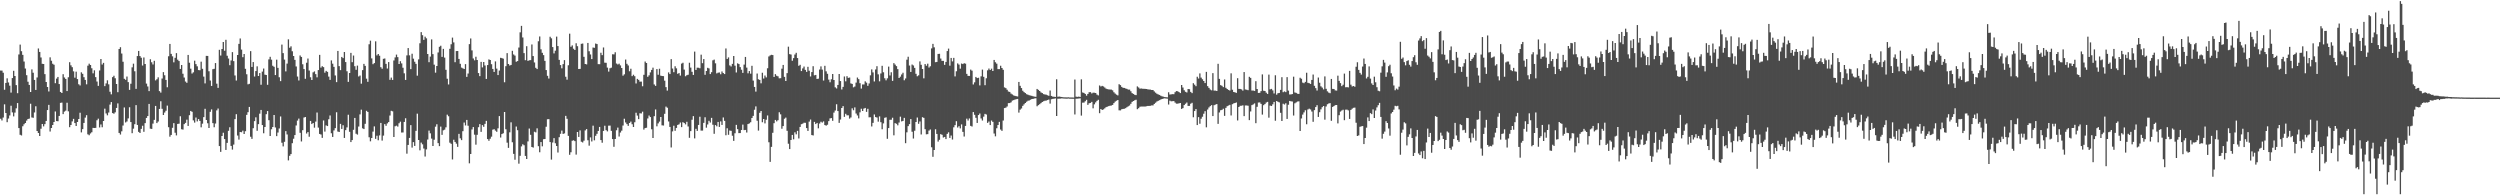 <svg xmlns="http://www.w3.org/2000/svg" width="1920" height="150"><path d="M0 54.144h1v37.053H0zM1 54.243h1v38.298H1zM2 55.860h1v34.416H2zM3 68.923h1v11.191H3zM4 63.668h1v23.129H4zM5 60.140h1v33.710H5zM6 63.351h1v27.707H6zM7 65.813h1v22.844H7zM8 71.100h1v10.084H8zM9 59.958h1v26.364H9zM10 54.361h1v35.056H10zM11 58.379h1v28.119H11zM12 65.374h1v17.828H12zM13 71.555h1v7.610H13zM14 41.819h1v56.519H14zM15 34.249h1v69.280H15zM16 39.305h1v64.736H16zM17 42.156h1v54.836H17zM18 47.245h1v48.184H18zM19 52.626h1v41.820H19zM20 57.757h1v34.846H20zM21 62.770h1v28.627H21zM22 65.217h1v25.853H22zM23 70.655h1v9.016H23zM24 53.299h1v36.932H24zM25 55.841h1v34.643H25zM26 61.393h1v24.990H26zM27 69.063h1v12.542H27zM28 59.482h1v41.132H28zM29 37.201h1v64.932H29zM30 39.893h1v64.559H30zM31 44.109h1v54.767H31zM32 48.976h1v46.249H32zM33 49.161h1v47.921H33zM34 56.924h1v38.390H34zM35 62.953h1v29.941H35zM36 66.825h1v17.700H36zM37 70.265h1v10.274H37zM38 44.049h1v56.975H38zM39 46.653h1v51.651H39zM40 48.936h1v47.044H40zM41 49.711h1v43.983H41zM42 63.896h1v21.729H42zM43 60.346h1v32.621H43zM44 59.099h1v34.056H44zM45 64.559h1v24.473H45zM46 70.598h1v8.428H46zM47 71.444h1v7.352H47zM48 56.965h1v30.699H48zM49 59.499h1v26.194H49zM50 60.634h1v24.334H50zM51 69.923h1v8.975H51zM52 59.358h1v26.168H52zM53 47.747h1v49.947H53zM54 50.180h1v45.829H54zM55 51.591h1v41.650H55zM56 54.776h1v36.527H56zM57 59.668h1v34.869H57zM58 55.037h1v41.728H58zM59 60.736h1v32.984H59zM60 64.702h1v26.675H60zM61 65.655h1v20.942H61zM62 55.526h1v46.136H62zM63 56.656h1v42.532H63zM64 59.276h1v35.117H64zM65 61.379h1v28.963H65zM66 64.759h1v23.707H66zM67 50.446h1v52.747H67zM68 48.922h1v54.963H68zM69 49.938h1v52.588H69zM70 52.442h1v49.128H70zM71 56.342h1v41.842H71zM72 54.035h1v44.271H72zM73 59.249h1v38.950H73zM74 62.629h1v29.757H74zM75 65.959h1v25.166H75zM76 54.120h1v43.782H76zM77 45.319h1v50.282H77zM78 49.537h1v48.211H78zM79 48.285h1v44.667H79zM80 66.162h1v17.270H80zM81 64.029h1v23.136H81zM82 61.689h1v26.863H82zM83 64.773h1v21.635H83zM84 70.460h1v9.849H84zM85 72.435h1v5.954H85zM86 59.246h1v27.582H86zM87 58.145h1v29.215H87zM88 60.119h1v26.139H88zM89 64.524h1v18.380H89zM90 70.823h1v8.563H90zM91 37.633h1v64.458H91zM92 36.268h1v67.041H92zM93 41.095h1v59.755H93zM94 47.395h1v49.022H94zM95 60.517h1v22.038H95zM96 61.288h1v32.749H96zM97 58.754h1v34.533H97zM98 63.083h1v27.862H98zM99 69.000h1v13.356H99zM100 64.312h1v29.419H100zM101 51.730h1v50.546H101zM102 48.916h1v49.890H102zM103 54.719h1v40.677H103zM104 68.271h1v12.488H104zM105 43.077h1v52.885H105zM106 39.092h1v62.186H106zM107 43.075h1v59.074H107zM108 44.364h1v54.591H108zM109 50.317h1v46.246H109zM110 44.127h1v57.114H110zM111 49.168h1v45.376H111zM112 64.181h1v26.369H112zM113 66.402h1v22.741H113zM114 70.013h1v9.795H114zM115 45.512h1v53.298H115zM116 47.803h1v51.241H116zM117 49.530h1v45.395H117zM118 46.719h1v45.329H118zM119 61.768h1v19.567H119zM120 60.884h1v33.656H120zM121 59.380h1v33.964H121zM122 69.995h1v13.660H122zM123 71.095h1v6.662H123zM124 60.329h1v23.246H124zM125 55.413h1v32.932H125zM126 57.794h1v28.612H126zM127 61.409h1v23.613H127zM128 67.030h1v14.053H128zM129 43.220h1v54.453H129zM130 33.727h1v71.241H130zM131 41.360h1v62.260H131zM132 43.253h1v54.903H132zM133 47.881h1v46.668H133zM134 44.410h1v57.546H134zM135 40.826h1v63.166H135zM136 45.831h1v49.365H136zM137 46.875h1v48.099H137zM138 52.964h1v36.346H138zM139 49.897h1v49.373H139zM140 56.649h1v42.896H140zM141 59.548h1v35.799H141zM142 62.637h1v31.735H142zM143 63.601h1v28.286H143zM144 42.205h1v54.532H144zM145 48.191h1v40.279H145zM146 52.731h1v32.462H146zM147 56.498h1v29.369H147zM148 55.526h1v36.919H148zM149 46.609h1v47.542H149zM150 49.246h1v41.026H150zM151 50.965h1v42.290H151zM152 53.796h1v37.623H152zM153 53.964h1v38.913H153zM154 47.367h1v50.416H154zM155 52.838h1v42.157H155zM156 58.812h1v31.138H156zM157 64.072h1v19.481H157zM158 42.894h1v49.285H158zM159 42.957h1v51.713H159zM160 54.722h1v43.561H160zM161 61.853h1v24.028H161zM162 65.978h1v18.055H162zM163 53.163h1v41.380H163zM164 52.821h1v44.914H164zM165 48.447h1v46.414H165zM166 64.265h1v20.523H166zM167 67.503h1v15.829H167zM168 38.229h1v73.966H168zM169 42.659h1v73.952H169zM170 37.641h1v66.800H170zM171 32.260h1v69.694H171zM172 38.986h1v67.822H172zM173 30.543h1v84.619H173zM174 42.825h1v66.919H174zM175 44.939h1v55.503H175zM176 50.083h1v47.672H176zM177 46.413h1v65.671H177zM178 40.043h1v74.845H178zM179 46.935h1v64.094H179zM180 57.950h1v33.555H180zM181 61.846h1v25.873H181zM182 42.238h1v61.844H182zM183 33.700h1v73.507H183zM184 29.528h1v71.830H184zM185 38.095h1v63.506H185zM186 43.947h1v56.404H186zM187 41.480h1v61.432H187zM188 52.829h1v47.948H188zM189 57.018h1v31.188H189zM190 64.765h1v21.393H190zM191 64.340h1v17.796H191zM192 39.257h1v65.764H192zM193 51.423h1v55.216H193zM194 47.675h1v50.783H194zM195 58.777h1v34.237H195zM196 54.603h1v35.516H196zM197 50.961h1v49.499H197zM198 58.355h1v36.962H198zM199 56.114h1v31.206H199zM200 65.077h1v19.356H200zM201 55.015h1v41.035H201zM202 52.650h1v49.714H202zM203 57.333h1v40.200H203zM204 57.618h1v30.104H204zM205 65.123h1v20.164H205zM206 45.639h1v46.665H206zM207 43.639h1v60.810H207zM208 45.824h1v53.430H208zM209 50.472h1v47.073H209zM210 51.281h1v37.042H210zM211 57.660h1v40.258H211zM212 45.843h1v58.721H212zM213 52.110h1v49.698H213zM214 59.362h1v39.325H214zM215 62.287h1v27.160H215zM216 34.241h1v75.393H216zM217 40.800h1v71.628H217zM218 45.791h1v63.129H218zM219 54.846h1v45.843H219zM220 48.870h1v54.406H220zM221 30.202h1v92.985H221zM222 36.660h1v82.992H222zM223 35.599h1v82.722H223zM224 39.364h1v70.626H224zM225 43.015h1v63.529H225zM226 45.956h1v57.784H226zM227 51.065h1v45.297H227zM228 58.779h1v33.827H228zM229 61.774h1v29.329H229zM230 42.589h1v59.411H230zM231 43.724h1v64.941H231zM232 49.370h1v50.605H232zM233 53.067h1v37.208H233zM234 60.534h1v29.310H234zM235 48.182h1v54.358H235zM236 44.942h1v56.466H236zM237 54.188h1v50.806H237zM238 59.359h1v33.520H238zM239 61.448h1v33.842H239zM240 55.531h1v38.925H240zM241 54.849h1v43.180H241zM242 56.950h1v36.416H242zM243 59.396h1v27.022H243zM244 53.831h1v44.180H244zM245 42.157h1v60.702H245zM246 51.899h1v51.426H246zM247 50.849h1v55.038H247zM248 51.533h1v40.972H248zM249 55.830h1v45.229H249zM250 54.414h1v41.907H250zM251 55.202h1v41.612H251zM252 58.855h1v32.765H252zM253 61.339h1v27.334H253zM254 46.373h1v55.998H254zM255 48.922h1v56.240H255zM256 51.353h1v48.856H256zM257 57.934h1v40.480H257zM258 63.103h1v23.126H258zM259 39.096h1v61.930H259zM260 50.810h1v50.561H260zM261 53.870h1v41.261H261zM262 43.734h1v55.275H262zM263 44.654h1v51.543H263zM264 39.940h1v66.012H264zM265 47.664h1v52.253H265zM266 54.734h1v43.131H266zM267 62.867h1v25.264H267zM268 56.073h1v45.168H268zM269 40.583h1v68.505H269zM270 47.790h1v59.781H270zM271 42.645h1v57.018H271zM272 50.835h1v39.732H272zM273 53.584h1v49.142H273zM274 50.378h1v52.987H274zM275 58.742h1v38.427H275zM276 58.019h1v29.820H276zM277 64.282h1v19.929H277zM278 53.848h1v44.731H278zM279 49.070h1v50.067H279zM280 50.570h1v44.491H280zM281 60.427h1v24.679H281zM282 62.830h1v23.120H282zM283 33.984h1v71.441H283zM284 31.229h1v77.334H284zM285 44.844h1v61.142H285zM286 49.280h1v51.766H286zM287 48.457h1v48.638H287zM288 31.719h1v74.919H288zM289 42.540h1v61.716H289zM290 41.471h1v66.252H290zM291 42.800h1v61.195H291zM292 51.609h1v42.826H292zM293 52.770h1v55.202H293zM294 45.150h1v58.992H294zM295 44.919h1v50.434H295zM296 49.029h1v47.577H296zM297 52.638h1v42.136H297zM298 47.674h1v46.077H298zM299 61.302h1v27.412H299zM300 59.583h1v25.499H300zM301 61.382h1v24.138H301zM302 46.441h1v58.781H302zM303 44.060h1v52.930H303zM304 41.917h1v54.582H304zM305 43.875h1v53.361H305zM306 49.145h1v45.520H306zM307 47.006h1v46.456H307zM308 48.703h1v53.077H308zM309 52.022h1v49.707H309zM310 56.295h1v37.344H310zM311 61.402h1v29.420H311zM312 42.565h1v75.470H312zM313 36.934h1v74.395H313zM314 42.496h1v63.412H314zM315 53.081h1v43.015H315zM316 41.278h1v72.073H316zM317 45.057h1v64.119H317zM318 47.418h1v64.650H318zM319 49.055h1v51.429H319zM320 58.123h1v29.194H320zM321 45.639h1v61.864H321zM322 33.221h1v82.223H322zM323 24.662h1v84.860H323zM324 27.034h1v83.810H324zM325 30.610h1v83.476H325zM326 28.136h1v92.057H326zM327 29.427h1v85.314H327zM328 41.472h1v65.694H328zM329 47.779h1v52.546H329zM330 43.488h1v58.907H330zM331 30.281h1v76.175H331zM332 41.549h1v70.567H332zM333 49.676h1v57.648H333zM334 55.815h1v41.457H334zM335 50.680h1v44.772H335zM336 40.275h1v69.661H336zM337 35.939h1v76.277H337zM338 35.127h1v62.098H338zM339 43.690h1v59.897H339zM340 37.507h1v62.578H340zM341 44.235h1v55.330H341zM342 53.601h1v44.215H342zM343 60.466h1v27.613H343zM344 64.873h1v24.398H344zM345 37.489h1v72.088H345zM346 33.989h1v76.438H346zM347 28.898h1v93.546H347zM348 32.542h1v74.776H348zM349 47.759h1v61.251H349zM350 39.214h1v71.124H350zM351 39.166h1v73.626H351zM352 45.237h1v57.558H352zM353 48.983h1v57.233H353zM354 51.924h1v55.675H354zM355 52.454h1v48.301H355zM356 52.993h1v41.115H356zM357 49.236h1v47.136H357zM358 59.022h1v33.096H358zM359 56.451h1v40.136H359zM360 33.893h1v91.545H360zM361 29.540h1v88.724H361zM362 38.683h1v60.734H362zM363 44.884h1v52.698H363zM364 46.316h1v57.099H364zM365 43.571h1v67.528H365zM366 46.059h1v57.477H366zM367 56.131h1v41.556H367zM368 58.491h1v36.827H368zM369 47.505h1v53.788H369zM370 51.786h1v44.337H370zM371 47.604h1v49.763H371zM372 50.252h1v44.857H372zM373 60.627h1v32.198H373zM374 49.982h1v56.820H374zM375 45.608h1v62.520H375zM376 46.068h1v60.500H376zM377 49.308h1v55.667H377zM378 52.937h1v46.671H378zM379 55.227h1v44.008H379zM380 47.133h1v53.167H380zM381 52.680h1v48.524H381zM382 57.640h1v40.941H382zM383 54.187h1v34.978H383zM384 44.401h1v61.240H384zM385 44.655h1v58.326H385zM386 45.064h1v57.269H386zM387 63.170h1v22.831H387zM388 50.855h1v48.438H388zM389 40.822h1v68.739H389zM390 49.132h1v64.412H390zM391 50.328h1v51.300H391zM392 49.845h1v44.121H392zM393 38.998h1v70.238H393zM394 41.833h1v76.334H394zM395 42.693h1v79.974H395zM396 47.424h1v49.738H396zM397 46.902h1v53.093H397zM398 36.479h1v89.203H398zM399 24.818h1v94.812H399zM400 19.848h1v92.610H400zM401 28.777h1v82.007H401zM402 40.825h1v70.725H402zM403 46.237h1v73.514H403zM404 35.488h1v86.641H404zM405 46.737h1v61.841H405zM406 46.275h1v52.451H406zM407 46.202h1v57.342H407zM408 34.156h1v78.730H408zM409 43.081h1v70.285H409zM410 47.979h1v53.214H410zM411 52.046h1v49.633H411zM412 53.030h1v45.515H412zM413 31.667h1v80.595H413zM414 27.987h1v88.966H414zM415 37.907h1v71.221H415zM416 40.573h1v71.823H416zM417 42.365h1v64.538H417zM418 46.730h1v60.011H418zM419 53.817h1v43.522H419zM420 58.231h1v33.343H420zM421 60.293h1v31.225H421zM422 28.190h1v80.912H422zM423 29.456h1v93.107H423zM424 36.133h1v73.346H424zM425 41.010h1v65.096H425zM426 38.896h1v71.149H426zM427 28.110h1v84.017H427zM428 35.361h1v81.777H428zM429 46.002h1v59.390H429zM430 49.986h1v52.764H430zM431 52.498h1v47.829H431zM432 49.235h1v53.637H432zM433 46.167h1v56.307H433zM434 58.924h1v30.056H434zM435 61.176h1v30.056H435zM436 50.103h1v54.219H436zM437 25.872h1v93.031H437zM438 35.909h1v81.016H438zM439 34.851h1v73.218H439zM440 37.403h1v70.329H440zM441 38.383h1v70.012H441zM442 33.251h1v85.465H442zM443 35.462h1v65.938H443zM444 53.001h1v52.169H444zM445 52.883h1v47.249H445zM446 33.632h1v75.212H446zM447 33.416h1v75.985H447zM448 43.630h1v64.427H448zM449 49.176h1v50.973H449zM450 49.468h1v49.663H450zM451 32.981h1v74.750H451zM452 39.389h1v72.461H452zM453 41.840h1v63.661H453zM454 45.343h1v63.280H454zM455 36.494h1v60.032H455zM456 36.698h1v71.102H456zM457 33.421h1v70.898H457zM458 33.841h1v68.936H458zM459 49.247h1v51.314H459zM460 49.314h1v48.193H460zM461 40.514h1v67.067H461zM462 42.356h1v67.260H462zM463 36.429h1v64.120H463zM464 48.123h1v48.449H464zM465 48.254h1v51.743H465zM466 51.918h1v48.981H466zM467 55.012h1v41.523H467zM468 52.436h1v44.017H468zM469 51.952h1v48.538H469zM470 41.683h1v65.129H470zM471 41.800h1v70.943H471zM472 40.147h1v66.617H472zM473 48.802h1v51.225H473zM474 49.527h1v48.459H474zM475 48.873h1v55.992H475zM476 50.211h1v51.573H476zM477 52.248h1v48.109H477zM478 58.106h1v38.311H478zM479 57.065h1v34.146H479zM480 45.709h1v48.323H480zM481 48.980h1v46.368H481zM482 50.287h1v46.371H482zM483 54.720h1v39.754H483zM484 52.767h1v40.634H484zM485 58.478h1v36.944H485zM486 57.393h1v40.121H486zM487 58.539h1v35.362H487zM488 64.080h1v22.494H488zM489 60.559h1v28.244H489zM490 61.325h1v30.191H490zM491 62.705h1v24.278H491zM492 62.663h1v24.488H492zM493 66.265h1v19.506H493zM494 57.468h1v42.089H494zM495 47.246h1v51.123H495zM496 48.403h1v49.676H496zM497 58.986h1v31.971H497zM498 57.842h1v30.880H498zM499 55.613h1v34.285H499zM500 53.699h1v45.584H500zM501 51.978h1v53.997H501zM502 64.883h1v24.382H502zM503 65.955h1v18.098H503zM504 53.064h1v43.966H504zM505 57.416h1v37.355H505zM506 52.810h1v40.566H506zM507 58.134h1v31.727H507zM508 58.383h1v37.849H508zM509 58.449h1v37.936H509zM510 61.945h1v25.464H510zM511 66.910h1v14.937H511zM512 69.561h1v13.173H512zM513 55.587h1v37.720H513zM514 56.900h1v40.575H514zM515 45.419h1v67.813H515zM516 52.657h1v48.251H516zM517 55.436h1v41.103H517zM518 50.872h1v49.605H518zM519 52.455h1v45.823H519zM520 56.694h1v39.271H520zM521 56.126h1v39.359H521zM522 58.045h1v36.035H522zM523 48.830h1v48.820H523zM524 48.193h1v45.663H524zM525 53.437h1v41.092H525zM526 58.571h1v36.984H526zM527 57.771h1v35.778H527zM528 57.391h1v39.711H528zM529 48.203h1v57.644H529zM530 51.903h1v48.802H530zM531 55.143h1v36.793H531zM532 57.558h1v31.647H532zM533 39.626h1v66.670H533zM534 53.726h1v45.216H534zM535 51.946h1v48.586H535zM536 52.036h1v43.923H536zM537 52.429h1v37.225H537zM538 41.995h1v58.289H538zM539 48.558h1v51.747H539zM540 45.372h1v49.013H540zM541 57.441h1v32.641H541zM542 54.516h1v43.512H542zM543 52.059h1v43.540H543zM544 52.507h1v40.264H544zM545 56.877h1v37.202H545zM546 55.462h1v35.052H546zM547 46.313h1v49.501H547zM548 45.790h1v56.951H548zM549 48.642h1v47.427H549zM550 56.378h1v40.656H550zM551 55.785h1v37.855H551zM552 55.644h1v41.832H552zM553 57.042h1v36.177H553zM554 54.893h1v41.070H554zM555 56.100h1v34.101H555zM556 56.869h1v35.949H556zM557 37.206h1v66.654H557zM558 45.238h1v53.293H558zM559 44.068h1v59.466H559zM560 50.234h1v50.005H560zM561 51.070h1v49.411H561zM562 49.054h1v55.184H562zM563 43.019h1v65.145H563zM564 50.445h1v51.922H564zM565 55.655h1v40.218H565zM566 48.632h1v50.561H566zM567 49.204h1v53.042H567zM568 51.549h1v50.660H568zM569 53.549h1v46.265H569zM570 55.948h1v39.730H570zM571 49.615h1v50.343H571zM572 43.719h1v56.056H572zM573 51.900h1v49.866H573zM574 56.323h1v38.952H574zM575 54.579h1v40.170H575zM576 56.575h1v37.318H576zM577 50.543h1v40.097H577zM578 61.884h1v27.110H578zM579 66.756h1v17.529H579zM580 70.365h1v11.337H580zM581 56.469h1v36.276H581zM582 60.880h1v39.442H582zM583 61.383h1v25.253H583zM584 63.992h1v21.243H584zM585 55.858h1v38.027H585zM586 60.327h1v31.040H586zM587 58.012h1v36.743H587zM588 59.439h1v32.498H588zM589 52.406h1v36.263H589zM590 43.362h1v65.887H590zM591 42.533h1v81.763H591zM592 42.093h1v70.676H592zM593 42.284h1v59.718H593zM594 59.099h1v35.514H594zM595 56.956h1v35.133H595zM596 58.172h1v35.042H596zM597 58.642h1v33.654H597zM598 60.160h1v26.072H598zM599 60.037h1v27.754H599zM600 52.735h1v46.137H600zM601 49.846h1v46.964H601zM602 59.017h1v32.181H602zM603 62.189h1v28.138H603zM604 56.160h1v44.311H604zM605 35.860h1v74.538H605zM606 41.573h1v72.925H606zM607 41.878h1v65.662H607zM608 46.665h1v56.945H608zM609 44.633h1v62.364H609zM610 41.883h1v59.728H610zM611 40.559h1v62.624H611zM612 44.610h1v55.880H612zM613 50.533h1v55.785H613zM614 49.781h1v47.687H614zM615 54.596h1v40.795H615zM616 52.535h1v42.458H616zM617 51.119h1v43.121H617zM618 53.679h1v40.640H618zM619 55.179h1v43.159H619zM620 51.278h1v49.270H620zM621 54.320h1v39.069H621zM622 58.717h1v33.108H622zM623 55.345h1v48.385H623zM624 50.853h1v53.176H624zM625 57.834h1v35.766H625zM626 57.531h1v37.775H626zM627 60.630h1v33.763H627zM628 60.440h1v38.097H628zM629 53.392h1v41.457H629zM630 50.995h1v42.493H630zM631 53.459h1v40.711H631zM632 61.854h1v31.360H632zM633 50.529h1v45.516H633zM634 54.792h1v41.719H634zM635 56.681h1v39.090H635zM636 61.114h1v31.913H636zM637 63.205h1v27.740H637zM638 60.900h1v29.797H638zM639 56.851h1v35.913H639zM640 61.442h1v25.029H640zM641 67.052h1v17.862H641zM642 67.925h1v12.161H642zM643 65.231h1v20.058H643zM644 56.807h1v37.570H644zM645 62.264h1v29.513H645zM646 68.729h1v14.200H646zM647 66.711h1v14.795H647zM648 58.731h1v31.034H648zM649 62.465h1v24.935H649zM650 58.539h1v30.045H650zM651 59.777h1v28.807H651zM652 59.553h1v31.517H652zM653 64.056h1v26.172H653zM654 64.463h1v18.725H654zM655 67.088h1v17.620H655zM656 66.459h1v16.008H656zM657 63.456h1v23.716H657zM658 59.568h1v29.115H658zM659 60.767h1v30.166H659zM660 63.916h1v22.378H660zM661 68.071h1v15.413H661zM662 64.892h1v20.371H662zM663 64.879h1v18.542H663zM664 62.442h1v20.450H664zM665 63.507h1v22.423H665zM666 65.914h1v17.658H666zM667 64.097h1v26.027H667zM668 57.830h1v32.216H668zM669 53.310h1v43.828H669zM670 55.610h1v38.735H670zM671 62.588h1v25.346H671zM672 53.373h1v36.513H672zM673 50.849h1v39.397H673zM674 57.083h1v36.332H674zM675 62.466h1v26.917H675zM676 56.431h1v37.407H676zM677 50.521h1v48.735H677zM678 55.513h1v39.275H678zM679 60.120h1v30.333H679zM680 61.700h1v28.387H680zM681 60.152h1v46.450H681zM682 51.146h1v47.228H682zM683 57.967h1v34.027H683zM684 55.507h1v36.432H684zM685 62.081h1v28.314H685zM686 48.509h1v55.447H686zM687 49.634h1v44.917H687zM688 50.796h1v44.265H688zM689 53.080h1v43.159H689zM690 59.890h1v34.200H690zM691 58.903h1v30.693H691zM692 57.195h1v36.057H692zM693 55.843h1v37.054H693zM694 61.663h1v28.844H694zM695 60.265h1v49.706H695zM696 45.846h1v55.788H696zM697 43.587h1v53.306H697zM698 50.352h1v44.985H698zM699 55.259h1v36.188H699zM700 49.586h1v51.591H700zM701 50.279h1v56.128H701zM702 52.097h1v48.320H702zM703 56.658h1v37.019H703zM704 58.580h1v31.674H704zM705 57.854h1v37.235H705zM706 47.171h1v46.090H706zM707 49.765h1v53.483H707zM708 52.980h1v37.036H708zM709 60.145h1v30.371H709zM710 49.187h1v50.037H710zM711 50.506h1v52.684H711zM712 48.899h1v54.093H712zM713 51.887h1v48.395H713zM714 50.907h1v48.527H714zM715 37.151h1v75.974H715zM716 33.692h1v86.736H716zM717 36.332h1v78.870H717zM718 47.788h1v51.482H718zM719 47.571h1v55.282H719zM720 41.422h1v67.320H720zM721 41.298h1v66.075H721zM722 44.959h1v58.048H722zM723 46.726h1v56.823H723zM724 46.723h1v58.902H724zM725 49.827h1v55.320H725zM726 47.542h1v59.263H726zM727 39.212h1v63.581H727zM728 37.305h1v64.326H728zM729 50.412h1v55.517H729zM730 44.479h1v59.601H730zM731 47.148h1v60.031H731zM732 44.418h1v53.376H732zM733 58.696h1v37.426H733zM734 54.755h1v38.324H734zM735 48.692h1v49.275H735zM736 49.621h1v47.306H736zM737 52.721h1v45.890H737zM738 48.792h1v46.756H738zM739 49.223h1v52.075H739zM740 48.535h1v56.339H740zM741 48.895h1v47.822H741zM742 56.738h1v34.385H742zM743 58.266h1v34.283H743zM744 58.298h1v32.668H744zM745 53.456h1v43.207H745zM746 54.298h1v42.889H746zM747 64.857h1v21.225H747zM748 63.218h1v24.959H748zM749 59.102h1v31.348H749zM750 59.969h1v34.419H750zM751 59.678h1v28.688H751zM752 65.584h1v21.620H752zM753 58.639h1v32.321H753zM754 53.477h1v39.115H754zM755 58.975h1v30.636H755zM756 65.444h1v21.983H756zM757 60.129h1v27.807H757zM758 53.995h1v40.358H758zM759 52.655h1v40.699H759zM760 53.777h1v42.272H760zM761 52.746h1v39.842H761zM762 54.524h1v39.070H762zM763 46.013h1v56.534H763zM764 47.806h1v56.911H764zM765 48.888h1v49.614H765zM766 53.110h1v42.887H766zM767 53.109h1v40.464H767zM768 50.463h1v48.992H768zM769 52.238h1v48.250H769zM770 53.604h1v38.973H770zM771 67.104h1v15.867H771zM772 67.666h1v15.038H772zM773 68.895h1v12.884H773zM774 70.275h1v8.911H774zM775 70.587h1v8.565H775zM776 71.883h1v6.719H776zM777 72.573h1v4.686H777zM778 73.247h1v3.670H778zM779 73.635h1v2.854H779zM780 73.889h1v2.283H780zM781 74.082h1v1.909H781zM782 62.948h1v23.543H782zM783 65.911h1v18.329H783zM784 67.630h1v15.647H784zM785 69.666h1v11.632H785zM786 70.772h1v9.374H786zM787 71.497h1v7.618H787zM788 72.329h1v5.794H788zM789 72.763h1v4.597H789zM790 73.144h1v4.029H790zM791 73.383h1v3.196H791zM792 73.636h1v2.399H792zM793 73.963h1v1.972H793zM794 74.167h1v1.473H794zM795 74.323h1v1.152H795zM796 68.298h1v13.292H796zM797 69.016h1v11.742H797zM798 69.875h1v10.139H798zM799 70.984h1v8.209H799zM800 71.461h1v6.858H800zM801 72.299h1v5.475H801zM802 72.555h1v4.831H802zM803 72.720h1v4.562H803zM804 73.162h1v3.687H804zM805 73.555h1v2.875H805zM806 69.550h1v10.033H806zM807 73.685h1v2.527H807zM808 74.182h1v1.746H808zM809 74.294h1v1.534H809zM810 74.463h1v1.106H810zM811 60.862h1v28.237H811zM812 74.295h1v1.517H812zM813 74.125h1v1.661H813zM814 74.352h1v1.352H814zM815 74.496h1v1.000H815zM816 74.687h1v1.000H816zM817 74.726h1v1.000H817zM818 74.765h1v1.000H818zM819 74.803h1v1.000H819zM820 74.687h1v1.000H820zM821 74.834h1v1.000H821zM822 74.846h1v1.000H822zM823 74.855h1v1.000H823zM824 74.900h1v1.000H824zM825 61.067h1v26.851H825zM826 74.216h1v1.631H826zM827 74.375h1v1.379H827zM828 74.193h1v1.496H828zM829 74.467h1v1.069H829zM830 60.918h1v27.882H830zM831 71.017h1v7.815H831zM832 71.379h1v7.399H832zM833 72.126h1v5.659H833zM834 73.460h1v3.170H834zM835 72.162h1v8.373H835zM836 70.830h1v8.465H836zM837 70.774h1v8.302H837zM838 71.776h1v6.471H838zM839 71.191h1v12.007H839zM840 71.222h1v8.880H840zM841 71.410h1v7.243H841zM842 72.668h1v4.780H842zM843 73.251h1v3.392H843zM844 65.658h1v21.259H844zM845 66.405h1v17.301H845zM846 65.927h1v18.533H846zM847 66.388h1v17.625H847zM848 67.238h1v15.977H848zM849 68.073h1v14.195H849zM850 68.459h1v13.474H850zM851 68.656h1v12.840H851zM852 68.735h1v12.486H852zM853 68.824h1v12.220H853zM854 69.355h1v11.223H854zM855 70.868h1v8.357H855zM856 71.879h1v6.166H856zM857 72.704h1v4.660H857zM858 73.258h1v3.518H858zM859 64.664h1v20.057H859zM860 65.366h1v19.401H860zM861 66.720h1v17.214H861zM862 67.453h1v16.230H862zM863 67.555h1v15.945H863zM864 67.956h1v15.116H864zM865 68.257h1v14.080H865zM866 68.789h1v12.856H866zM867 68.795h1v12.259H867zM868 70.092h1v9.612H868zM869 71.507h1v6.703H869zM870 72.154h1v5.411H870zM871 72.797h1v4.209H871zM872 73.041h1v3.580H872zM873 66.344h1v17.534H873zM874 67.192h1v15.898H874zM875 68.089h1v13.896H875zM876 67.918h1v13.920H876zM877 68.138h1v13.698H877zM878 68.221h1v13.606H878zM879 68.230h1v13.578H879zM880 68.333h1v13.279H880zM881 68.589h1v12.762H881zM882 68.758h1v12.601H882zM883 68.794h1v12.440H883zM884 69.116h1v11.838H884zM885 69.111h1v11.812H885zM886 70.169h1v9.664H886zM887 71.172h1v7.725H887zM888 71.979h1v5.993H888zM889 72.491h1v4.974H889zM890 72.931h1v4.038H890zM891 73.545h1v2.909H891zM892 73.989h1v2.041H892zM893 74.218h1v1.497H893zM894 74.540h1v1.000H894zM895 74.673h1v1.000H895zM896 74.756h1v1.000H896zM897 70.858h1v9.422H897zM898 72.611h1v4.681H898zM899 72.432h1v5.415H899zM900 72.300h1v5.418H900zM901 72.334h1v5.282H901zM902 70.825h1v7.948H902zM903 69.932h1v9.687H903zM904 70.073h1v9.559H904zM905 70.688h1v8.678H905zM906 71.450h1v7.635H906zM907 65.269h1v18.404H907zM908 67.211h1v15.839H908zM909 69.316h1v11.360H909zM910 70.526h1v9.154H910zM911 71.013h1v7.754H911zM912 68.357h1v12.977H912zM913 68.510h1v12.811H913zM914 70.576h1v9.117H914zM915 71.531h1v7.403H915zM916 63.898h1v26.154H916zM917 65.046h1v20.272H917zM918 66.196h1v17.587H918zM919 58.942h1v37.117H919zM920 60.294h1v29.680H920zM921 56.356h1v38.685H921zM922 59.614h1v31.570H922zM923 60.852h1v28.796H923zM924 62.184h1v25.158H924zM925 63.773h1v21.650H925zM926 55.206h1v42.599H926zM927 66.140h1v17.966H927zM928 67.492h1v15.051H928zM929 68.775h1v12.723H929zM930 69.395h1v11.355H930zM931 56.141h1v33.003H931zM932 69.560h1v11.217H932zM933 69.606h1v10.707H933zM934 69.866h1v10.052H934zM935 48.997h1v46.116H935zM936 60.583h1v25.809H936zM937 65.392h1v19.278H937zM938 65.897h1v18.459H938zM939 66.940h1v16.550H939zM940 61.006h1v27.985H940zM941 67.414h1v15.405H941zM942 68.375h1v13.201H942zM943 69.092h1v11.964H943zM944 69.523h1v11.007H944zM945 56.303h1v32.370H945zM946 68.916h1v11.100H946zM947 70.633h1v8.778H947zM948 70.911h1v8.202H948zM949 71.316h1v7.401H949zM950 60.040h1v32.502H950zM951 68.270h1v13.919H951zM952 68.324h1v12.944H952zM953 68.678h1v12.511H953zM954 69.602h1v11.277H954zM955 55.366h1v33.808H955zM956 68.702h1v12.287H956zM957 68.909h1v12.080H957zM958 69.261h1v11.967H958zM959 59.000h1v33.253H959zM960 59.781h1v25.832H960zM961 69.545h1v11.173H961zM962 69.508h1v10.648H962zM963 69.824h1v9.577H963zM964 62.363h1v32.274H964zM965 68.368h1v13.673H965zM966 71.382h1v7.344H966zM967 71.267h1v7.352H967zM968 69.986h1v9.784H968zM969 57.157h1v30.843H969zM970 69.682h1v11.116H970zM971 69.884h1v10.019H971zM972 71.160h1v7.595H972zM973 72.133h1v6.081H973zM974 57.300h1v33.088H974zM975 68.606h1v12.491H975zM976 68.232h1v13.166H976zM977 69.409h1v10.738H977zM978 71.804h1v6.482H978zM979 57.785h1v34.933H979zM980 72.684h1v4.877H980zM981 71.594h1v6.569H981zM982 71.370h1v7.280H982zM983 69.017h1v17.596H983zM984 59.269h1v33.645H984zM985 70.806h1v8.846H985zM986 70.184h1v10.123H986zM987 70.745h1v8.539H987zM988 59.263h1v32.063H988zM989 69.573h1v10.859H989zM990 72.543h1v4.997H990zM991 72.487h1v5.345H991zM992 72.233h1v5.735H992zM993 58.903h1v29.814H993zM994 71.011h1v8.328H994zM995 71.323h1v7.323H995zM996 72.009h1v5.943H996zM997 72.124h1v5.696H997zM998 59.682h1v40.932H998zM999 60.469h1v30.500H999zM1000 63.419h1v24.580H1000zM1001 63.919h1v22.410H1001zM1002 62.888h1v21.777H1002zM1003 55.869h1v39.553H1003zM1004 63.596h1v20.466H1004zM1005 63.883h1v19.553H1005zM1006 64.439h1v19.641H1006zM1007 61.372h1v24.297H1007zM1008 57.235h1v36.316H1008zM1009 65.914h1v18.648H1009zM1010 67.707h1v14.524H1010zM1011 69.523h1v11.289H1011zM1012 59.526h1v30.278H1012zM1013 63.531h1v22.640H1013zM1014 66.312h1v17.678H1014zM1015 67.288h1v15.049H1015zM1016 68.651h1v12.773H1016zM1017 58.657h1v33.270H1017zM1018 68.178h1v13.599H1018zM1019 70.161h1v9.937H1019zM1020 71.116h1v8.324H1020zM1021 71.574h1v7.644H1021zM1022 60.625h1v32.128H1022zM1023 68.244h1v13.865H1023zM1024 68.348h1v13.088H1024zM1025 69.417h1v11.305H1025zM1026 69.567h1v11.090H1026zM1027 58.112h1v36.644H1027zM1028 62.125h1v26.333H1028zM1029 63.836h1v21.876H1029zM1030 66.135h1v18.732H1030zM1031 65.064h1v19.195H1031zM1032 56.508h1v35.808H1032zM1033 67.033h1v17.198H1033zM1034 66.937h1v17.245H1034zM1035 67.099h1v17.674H1035zM1036 54.441h1v36.916H1036zM1037 65.025h1v19.421H1037zM1038 66.380h1v17.092H1038zM1039 66.070h1v16.746H1039zM1040 66.612h1v16.039H1040zM1041 51.254h1v42.981H1041zM1042 47.824h1v56.631H1042zM1043 53.648h1v50.352H1043zM1044 55.953h1v41.434H1044zM1045 57.283h1v39.753H1045zM1046 51.123h1v45.695H1046zM1047 44.977h1v65.648H1047zM1048 49.122h1v56.844H1048zM1049 60.245h1v37.799H1049zM1050 58.958h1v31.229H1050zM1051 50.973h1v42.018H1051zM1052 60.364h1v26.521H1052zM1053 64.071h1v23.583H1053zM1054 65.270h1v18.734H1054zM1055 58.863h1v31.755H1055zM1056 63.197h1v21.686H1056zM1057 66.973h1v15.514H1057zM1058 69.689h1v11.097H1058zM1059 70.069h1v8.922H1059zM1060 55.806h1v33.976H1060zM1061 50.932h1v55.556H1061zM1062 45.992h1v56.784H1062zM1063 48.086h1v52.981H1063zM1064 58.961h1v34.100H1064zM1065 55.623h1v38.848H1065zM1066 50.849h1v47.817H1066zM1067 49.713h1v54.459H1067zM1068 56.256h1v30.894H1068zM1069 58.797h1v27.198H1069zM1070 65.632h1v18.613H1070zM1071 69.344h1v11.902H1071zM1072 68.059h1v13.539H1072zM1073 68.810h1v12.423H1073zM1074 66.542h1v17.468H1074zM1075 32.119h1v86.726H1075zM1076 45.149h1v56.793H1076zM1077 44.165h1v55.390H1077zM1078 47.696h1v46.179H1078zM1079 50.185h1v44.608H1079zM1080 46.878h1v64.803H1080zM1081 46.290h1v58.846H1081zM1082 49.780h1v53.396H1082zM1083 51.137h1v47.480H1083zM1084 46.880h1v59.100H1084zM1085 43.928h1v75.882H1085zM1086 42.380h1v75.008H1086zM1087 47.827h1v56.991H1087zM1088 49.761h1v50.039H1088zM1089 31.149h1v86.700H1089zM1090 29.495h1v89.612H1090zM1091 27.768h1v88.575H1091zM1092 31.650h1v89.881H1092zM1093 30.793h1v85.089H1093zM1094 37.441h1v84.711H1094zM1095 29.277h1v80.146H1095zM1096 42.632h1v56.142H1096zM1097 43.576h1v61.664H1097zM1098 44.830h1v57.265H1098zM1099 40.062h1v77.252H1099zM1100 47.529h1v63.842H1100zM1101 55.564h1v52.732H1101zM1102 61.649h1v27.565H1102zM1103 59.868h1v29.933H1103zM1104 37.959h1v70.413H1104zM1105 24.508h1v82.846H1105zM1106 23.695h1v78.194H1106zM1107 41.673h1v62.468H1107zM1108 31.043h1v75.730H1108zM1109 42.021h1v72.412H1109zM1110 46.146h1v61.399H1110zM1111 45.698h1v55.281H1111zM1112 48.730h1v53.094H1112zM1113 38.549h1v75.099H1113zM1114 35.670h1v79.349H1114zM1115 46.110h1v66.434H1115zM1116 46.369h1v60.324H1116zM1117 56.164h1v38.180H1117zM1118 39.880h1v64.171H1118zM1119 44.290h1v63.349H1119zM1120 51.071h1v57.882H1120zM1121 51.481h1v43.952H1121zM1122 55.190h1v40.890H1122zM1123 51.088h1v48.973H1123zM1124 48.486h1v51.190H1124zM1125 45.511h1v56.493H1125zM1126 58.991h1v31.570H1126zM1127 66.574h1v24.162H1127zM1128 40.622h1v65.519H1128zM1129 46.859h1v62.482H1129zM1130 45.311h1v57.141H1130zM1131 44.149h1v61.652H1131zM1132 42.182h1v56.761H1132zM1133 40.533h1v67.501H1133zM1134 52.091h1v39.890H1134zM1135 58.036h1v33.630H1135zM1136 63.609h1v21.554H1136zM1137 41.893h1v72.178H1137zM1138 28.476h1v91.096H1138zM1139 44.286h1v58.577H1139zM1140 51.781h1v46.208H1140zM1141 56.747h1v35.290H1141zM1142 27.256h1v84.065H1142zM1143 40.283h1v72.404H1143zM1144 39.876h1v72.128H1144zM1145 44.416h1v67.948H1145zM1146 43.993h1v67.134H1146zM1147 43.363h1v62.177H1147zM1148 50.339h1v51.568H1148zM1149 49.282h1v49.014H1149zM1150 58.618h1v31.018H1150zM1151 61.759h1v25.198H1151zM1152 33.906h1v73.285H1152zM1153 40.418h1v62.439H1153zM1154 41.655h1v60.831H1154zM1155 58.940h1v40.366H1155zM1156 47.920h1v59.348H1156zM1157 47.264h1v66.064H1157zM1158 47.263h1v59.060H1158zM1159 49.486h1v53.268H1159zM1160 53.842h1v45.996H1160zM1161 54.626h1v42.120H1161zM1162 52.121h1v47.515H1162zM1163 54.766h1v39.093H1163zM1164 55.054h1v34.314H1164zM1165 61.983h1v24.717H1165zM1166 40.774h1v72.084H1166zM1167 37.646h1v83.467H1167zM1168 33.885h1v75.665H1168zM1169 32.199h1v75.969H1169zM1170 46.555h1v52.397H1170zM1171 51.263h1v41.889H1171zM1172 45.346h1v55.752H1172zM1173 57.785h1v37.504H1173zM1174 60.863h1v26.188H1174zM1175 56.885h1v35.490H1175zM1176 41.714h1v70.618H1176zM1177 40.108h1v71.236H1177zM1178 49.117h1v53.040H1178zM1179 60.163h1v26.224H1179zM1180 41.876h1v56.379H1180zM1181 30.289h1v82.386H1181zM1182 37.802h1v68.085H1182zM1183 45.122h1v59.482H1183zM1184 43.644h1v52.289H1184zM1185 43.354h1v64.944H1185zM1186 33.297h1v68.375H1186zM1187 44.249h1v61.536H1187zM1188 52.268h1v47.547H1188zM1189 49.089h1v46.508H1189zM1190 39.690h1v75.942H1190zM1191 46.938h1v68.914H1191zM1192 45.331h1v65.807H1192zM1193 51.230h1v60.824H1193zM1194 56.887h1v43.135H1194zM1195 45.230h1v61.939H1195zM1196 41.015h1v65.885H1196zM1197 53.111h1v40.606H1197zM1198 54.476h1v40.110H1198zM1199 51.835h1v43.233H1199zM1200 42.150h1v62.024H1200zM1201 47.495h1v55.329H1201zM1202 46.113h1v51.873H1202zM1203 51.691h1v50.278H1203zM1204 35.320h1v66.907H1204zM1205 37.318h1v70.628H1205zM1206 32.961h1v73.343H1206zM1207 33.242h1v69.018H1207zM1208 41.780h1v60.723H1208zM1209 32.308h1v84.732H1209zM1210 41.635h1v70.670H1210zM1211 43.991h1v61.594H1211zM1212 49.385h1v60.593H1212zM1213 50.648h1v52.107H1213zM1214 43.308h1v58.181H1214zM1215 44.865h1v56.151H1215zM1216 51.393h1v47.600H1216zM1217 57.045h1v43.296H1217zM1218 52.106h1v49.263H1218zM1219 43.199h1v67.792H1219zM1220 44.267h1v60.299H1220zM1221 48.737h1v50.588H1221zM1222 51.632h1v46.978H1222zM1223 51.307h1v45.393H1223zM1224 53.648h1v47.336H1224zM1225 43.162h1v56.896H1225zM1226 44.260h1v55.243H1226zM1227 48.181h1v46.412H1227zM1228 44.145h1v67.413H1228zM1229 39.516h1v67.834H1229zM1230 41.473h1v57.473H1230zM1231 47.618h1v52.790H1231zM1232 58.416h1v35.795H1232zM1233 38.251h1v73.133H1233zM1234 30.560h1v79.766H1234zM1235 40.722h1v75.173H1235zM1236 39.921h1v67.918H1236zM1237 46.063h1v62.722H1237zM1238 31.601h1v83.425H1238zM1239 38.743h1v74.454H1239zM1240 33.015h1v71.766H1240zM1241 44.489h1v59.731H1241zM1242 47.637h1v49.874H1242zM1243 26.092h1v97.934H1243zM1244 32.537h1v86.768H1244zM1245 24.515h1v87.036H1245zM1246 33.934h1v73.924H1246zM1247 27.646h1v86.500H1247zM1248 22.019h1v100.365H1248zM1249 24.703h1v95.140H1249zM1250 41.706h1v59.844H1250zM1251 44.948h1v59.886H1251zM1252 31.055h1v86.861H1252zM1253 36.928h1v74.212H1253zM1254 30.046h1v81.528H1254zM1255 40.789h1v65.362H1255zM1256 51.757h1v48.502H1256zM1257 19.236h1v91.559H1257zM1258 32.706h1v80.182H1258zM1259 29.171h1v81.828H1259zM1260 44.054h1v63.096H1260zM1261 39.604h1v63.889H1261zM1262 41.214h1v70.222H1262zM1263 42.710h1v67.960H1263zM1264 49.978h1v58.055H1264zM1265 43.756h1v58.677H1265zM1266 50.100h1v50.585H1266zM1267 34.415h1v85.308H1267zM1268 27.500h1v96.821H1268zM1269 27.839h1v92.352H1269zM1270 45.488h1v64.249H1270zM1271 42.930h1v58.622H1271zM1272 24.234h1v92.840H1272zM1273 33.211h1v81.629H1273zM1274 43.029h1v64.391H1274zM1275 49.768h1v64.992H1275zM1276 48.091h1v60.709H1276zM1277 40.876h1v63.822H1277zM1278 38.798h1v60.472H1278zM1279 39.792h1v63.106H1279zM1280 43.966h1v58.387H1280zM1281 35.675h1v85.884H1281zM1282 28.944h1v97.405H1282zM1283 28.598h1v89.281H1283zM1284 38.313h1v71.568H1284zM1285 39.707h1v66.477H1285zM1286 49.550h1v52.158H1286zM1287 54.094h1v48.407H1287zM1288 58.466h1v39.833H1288zM1289 59.071h1v39.198H1289zM1290 58.722h1v29.486H1290zM1291 49.071h1v57.209H1291zM1292 51.601h1v52.078H1292zM1293 50.840h1v49.566H1293zM1294 59.362h1v36.296H1294zM1295 62.102h1v32.631H1295zM1296 40.253h1v70.746H1296zM1297 43.312h1v61.762H1297zM1298 44.966h1v64.736H1298zM1299 49.852h1v53.820H1299zM1300 47.642h1v59.476H1300zM1301 44.188h1v61.350H1301zM1302 50.186h1v52.873H1302zM1303 50.119h1v56.008H1303zM1304 51.910h1v52.465H1304zM1305 43.427h1v62.995H1305zM1306 41.672h1v65.574H1306zM1307 50.532h1v53.356H1307zM1308 50.742h1v47.636H1308zM1309 54.855h1v40.756H1309zM1310 33.193h1v74.015H1310zM1311 40.507h1v71.635H1311zM1312 34.490h1v80.741H1312zM1313 42.712h1v56.954H1313zM1314 48.479h1v49.890H1314zM1315 33.424h1v88.697H1315zM1316 40.399h1v82.763H1316zM1317 37.762h1v65.822H1317zM1318 51.314h1v40.314H1318zM1319 45.129h1v53.152H1319zM1320 35.610h1v88.964H1320zM1321 22.726h1v102.367H1321zM1322 26.365h1v95.829H1322zM1323 40.438h1v64.124H1323zM1324 36.829h1v75.525H1324zM1325 28.604h1v82.924H1325zM1326 31.146h1v82.728H1326zM1327 43.821h1v56.954H1327zM1328 43.958h1v58.690H1328zM1329 27.905h1v81.406H1329zM1330 41.050h1v75.988H1330zM1331 48.924h1v59.285H1331zM1332 43.188h1v55.831H1332zM1333 49.618h1v47.670H1333zM1334 35.457h1v73.128H1334zM1335 28.738h1v75.951H1335zM1336 37.888h1v69.609H1336zM1337 33.111h1v75.760H1337zM1338 39.368h1v68.351H1338zM1339 34.406h1v68.575H1339zM1340 33.630h1v68.400H1340zM1341 54.087h1v40.303H1341zM1342 60.112h1v28.185H1342zM1343 54.120h1v51.093H1343zM1344 31.893h1v84.685H1344zM1345 30.414h1v79.547H1345zM1346 42.246h1v63.957H1346zM1347 45.742h1v53.923H1347zM1348 37.760h1v65.707H1348zM1349 30.624h1v99.004H1349zM1350 41.253h1v69.504H1350zM1351 48.017h1v55.298H1351zM1352 47.347h1v62.373H1352zM1353 47.186h1v65.721H1353zM1354 40.527h1v68.208H1354zM1355 42.924h1v64.403H1355zM1356 42.970h1v58.107H1356zM1357 46.344h1v51.487H1357zM1358 18.406h1v97.695H1358zM1359 24.845h1v97.221H1359zM1360 34.446h1v76.286H1360zM1361 28.944h1v80.943H1361zM1362 31.566h1v86.705H1362zM1363 32.761h1v80.769H1363zM1364 37.530h1v78.562H1364zM1365 30.110h1v78.027H1365zM1366 46.639h1v64.324H1366zM1367 39.560h1v72.674H1367zM1368 36.394h1v74.265H1368zM1369 32.767h1v82.524H1369zM1370 28.019h1v84.921H1370zM1371 44.666h1v61.083H1371zM1372 34.028h1v81.860H1372zM1373 31.059h1v77.549H1373zM1374 32.948h1v83.401H1374zM1375 40.601h1v67.306H1375zM1376 38.443h1v68.934H1376zM1377 42.821h1v62.137H1377zM1378 39.763h1v68.096H1378zM1379 37.615h1v64.838H1379zM1380 39.895h1v63.221H1380zM1381 53.614h1v47.306H1381zM1382 39.265h1v66.241H1382zM1383 42.397h1v68.701H1383zM1384 39.128h1v65.058H1384zM1385 45.687h1v55.355H1385zM1386 43.210h1v58.252H1386zM1387 42.147h1v60.723H1387zM1388 38.009h1v68.789H1388zM1389 44.778h1v62.755H1389zM1390 44.045h1v62.014H1390zM1391 36.554h1v67.036H1391zM1392 28.061h1v84.888H1392zM1393 44.779h1v62.601H1393zM1394 47.388h1v52.169H1394zM1395 49.012h1v51.285H1395zM1396 47.673h1v52.004H1396zM1397 47.005h1v59.013H1397zM1398 44.725h1v60.767H1398zM1399 47.765h1v56.416H1399zM1400 49.144h1v50.929H1400zM1401 44.978h1v55.760H1401zM1402 46.276h1v59.600H1402zM1403 52.616h1v51.353H1403zM1404 45.826h1v52.965H1404zM1405 52.689h1v44.034H1405zM1406 49.592h1v55.780H1406zM1407 40.727h1v69.409H1407zM1408 59.685h1v37.432H1408zM1409 59.898h1v29.791H1409zM1410 63.457h1v24.924H1410zM1411 44.664h1v56.516H1411zM1412 47.687h1v58.082H1412zM1413 55.380h1v37.067H1413zM1414 64.745h1v25.216H1414zM1415 59.938h1v33.272H1415zM1416 49.931h1v46.268H1416zM1417 53.160h1v54.051H1417zM1418 56.359h1v39.133H1418zM1419 61.301h1v25.207H1419zM1420 52.768h1v39.597H1420zM1421 53.220h1v40.908H1421zM1422 56.517h1v34.050H1422zM1423 58.738h1v31.255H1423zM1424 59.542h1v28.074H1424zM1425 59.388h1v32.569H1425zM1426 52.460h1v45.195H1426zM1427 58.258h1v38.157H1427zM1428 60.255h1v33.611H1428zM1429 62.700h1v25.411H1429zM1430 53.875h1v46.480H1430zM1431 49.192h1v57.407H1431zM1432 61.160h1v32.140H1432zM1433 57.209h1v33.659H1433zM1434 66.516h1v22.974H1434zM1435 46.156h1v61.752H1435zM1436 41.437h1v58.428H1436zM1437 44.264h1v50.149H1437zM1438 48.576h1v50.396H1438zM1439 47.051h1v51.213H1439zM1440 46.588h1v57.263H1440zM1441 48.344h1v59.621H1441zM1442 49.646h1v58.634H1442zM1443 47.763h1v60.473H1443zM1444 39.409h1v65.529H1444zM1445 51.547h1v51.983H1445zM1446 47.440h1v50.319H1446zM1447 46.343h1v49.531H1447zM1448 57.235h1v35.119H1448zM1449 32.300h1v77.719H1449zM1450 36.786h1v88.094H1450zM1451 35.907h1v70.155H1451zM1452 50.806h1v55.698H1452zM1453 56.046h1v37.884H1453zM1454 44.113h1v60.851H1454zM1455 41.800h1v64.988H1455zM1456 45.233h1v55.348H1456zM1457 51.157h1v56.706H1457zM1458 54.716h1v44.607H1458zM1459 38.922h1v69.333H1459zM1460 48.365h1v56.844H1460zM1461 54.523h1v48.200H1461zM1462 55.141h1v43.532H1462zM1463 56.686h1v42.362H1463zM1464 44.976h1v56.595H1464zM1465 54.260h1v40.670H1465zM1466 51.200h1v49.724H1466zM1467 54.212h1v44.607H1467zM1468 41.676h1v67.799H1468zM1469 42.942h1v70.070H1469zM1470 51.150h1v61.122H1470zM1471 50.597h1v49.805H1471zM1472 50.851h1v46.275H1472zM1473 50.086h1v47.259H1473zM1474 54.043h1v41.142H1474zM1475 53.352h1v49.265H1475zM1476 54.019h1v46.479H1476zM1477 55.147h1v41.851H1477zM1478 39.623h1v67.147H1478zM1479 37.170h1v67.137H1479zM1480 49.641h1v53.173H1480zM1481 50.430h1v50.467H1481zM1482 46.809h1v56.972H1482zM1483 41.994h1v61.438H1483zM1484 39.813h1v62.944H1484zM1485 39.111h1v59.574H1485zM1486 47.803h1v46.868H1486zM1487 46.236h1v61.694H1487zM1488 32.684h1v74.104H1488zM1489 41.661h1v66.261H1489zM1490 42.854h1v56.423H1490zM1491 49.886h1v44.253H1491zM1492 47.449h1v50.937H1492zM1493 45.353h1v56.259H1493zM1494 48.541h1v53.394H1494zM1495 54.785h1v35.501H1495zM1496 64.693h1v22.988H1496zM1497 54.497h1v38.811H1497zM1498 54.118h1v37.773H1498zM1499 56.860h1v32.924H1499zM1500 64.041h1v23.600H1500zM1501 67.542h1v15.587H1501zM1502 50.840h1v43.523H1502zM1503 52.969h1v44.367H1503zM1504 60.332h1v31.230H1504zM1505 58.631h1v32.939H1505zM1506 61.407h1v29.911H1506zM1507 47.764h1v54.414H1507zM1508 52.684h1v47.747H1508zM1509 63.112h1v24.058H1509zM1510 62.617h1v24.490H1510zM1511 62.352h1v26.341H1511zM1512 40.115h1v67.340H1512zM1513 44.572h1v58.680H1513zM1514 54.440h1v40.858H1514zM1515 56.637h1v33.996H1515zM1516 64.602h1v23.407H1516zM1517 59.173h1v32.052H1517zM1518 59.604h1v27.505H1518zM1519 56.154h1v38.865H1519zM1520 53.996h1v39.784H1520zM1521 50.034h1v48.024H1521zM1522 41.496h1v64.845H1522zM1523 52.255h1v49.365H1523zM1524 59.539h1v31.691H1524zM1525 54.328h1v40.646H1525zM1526 18.520h1v96.516H1526zM1527 25.225h1v100.723H1527zM1528 25.101h1v89.613H1528zM1529 35.787h1v74.685H1529zM1530 36.100h1v69.666H1530zM1531 28.763h1v87.539H1531zM1532 36.648h1v80.945H1532zM1533 37.695h1v72.568H1533zM1534 38.050h1v71.938H1534zM1535 45.064h1v62.305H1535zM1536 43.263h1v65.834H1536zM1537 40.994h1v63.967H1537zM1538 48.805h1v57.855H1538zM1539 53.604h1v43.618H1539zM1540 44.086h1v61.204H1540zM1541 42.724h1v68.178H1541zM1542 49.262h1v56.280H1542zM1543 51.972h1v49.842H1543zM1544 58.625h1v33.652H1544zM1545 41.782h1v72.482H1545zM1546 39.068h1v76.689H1546zM1547 41.088h1v54.222H1547zM1548 58.504h1v36.935H1548zM1549 59.452h1v31.516H1549zM1550 32.290h1v70.789H1550zM1551 45.871h1v64.569H1551zM1552 33.392h1v69.198H1552zM1553 40.741h1v64.889H1553zM1554 41.872h1v60.823H1554zM1555 42.058h1v65.334H1555zM1556 46.963h1v60.226H1556zM1557 49.421h1v46.600H1557zM1558 51.782h1v42.898H1558zM1559 50.897h1v43.798H1559zM1560 52.753h1v53.394H1560zM1561 47.575h1v52.126H1561zM1562 55.976h1v42.388H1562zM1563 62.541h1v30.416H1563zM1564 34.565h1v76.107H1564zM1565 38.471h1v71.893H1565zM1566 41.532h1v72.439H1566zM1567 40.471h1v59.408H1567zM1568 43.655h1v60.185H1568zM1569 36.884h1v70.870H1569zM1570 42.729h1v71.700H1570zM1571 38.304h1v67.068H1571zM1572 39.647h1v59.038H1572zM1573 57.847h1v36.596H1573zM1574 39.916h1v67.125H1574zM1575 37.385h1v69.086H1575zM1576 46.116h1v48.956H1576zM1577 50.166h1v46.921H1577zM1578 55.522h1v39.491H1578zM1579 41.474h1v62.067H1579zM1580 39.980h1v69.200H1580zM1581 46.636h1v52.602H1581zM1582 47.767h1v55.692H1582zM1583 47.883h1v60.083H1583zM1584 37.956h1v76.920H1584zM1585 44.671h1v74.107H1585zM1586 49.841h1v51.390H1586zM1587 47.742h1v51.675H1587zM1588 51.934h1v46.451H1588zM1589 48.657h1v57.129H1589zM1590 48.717h1v57.618H1590zM1591 50.670h1v47.649H1591zM1592 49.100h1v49.144H1592zM1593 45.899h1v49.955H1593zM1594 51.819h1v51.415H1594zM1595 57.150h1v43.217H1595zM1596 57.604h1v39.401H1596zM1597 59.234h1v36.352H1597zM1598 39.540h1v72.641H1598zM1599 41.640h1v73.230H1599zM1600 48.041h1v63.141H1600zM1601 51.815h1v52.310H1601zM1602 53.583h1v42.380H1602zM1603 28.182h1v84.821H1603zM1604 43.748h1v71.414H1604zM1605 32.570h1v81.567H1605zM1606 42.432h1v61.391H1606zM1607 48.238h1v76.354H1607zM1608 37.957h1v68.882H1608zM1609 46.529h1v58.004H1609zM1610 51.827h1v46.625H1610zM1611 55.069h1v42.554H1611zM1612 43.340h1v56.452H1612zM1613 46.271h1v59.696H1613zM1614 45.710h1v57.360H1614zM1615 51.725h1v50.132H1615zM1616 56.535h1v32.997H1616zM1617 38.070h1v89.570H1617zM1618 41.356h1v65.391H1618zM1619 49.067h1v52.441H1619zM1620 48.035h1v53.073H1620zM1621 52.869h1v46.993H1621zM1622 43.310h1v69.314H1622zM1623 37.598h1v77.451H1623zM1624 45.029h1v57.011H1624zM1625 52.544h1v41.844H1625zM1626 53.871h1v39.429H1626zM1627 43.772h1v60.467H1627zM1628 45.303h1v62.875H1628zM1629 39.052h1v63.240H1629zM1630 41.609h1v61.675H1630zM1631 57.502h1v40.393H1631zM1632 42.018h1v75.200H1632zM1633 44.629h1v64.327H1633zM1634 40.083h1v62.685H1634zM1635 45.726h1v57.920H1635zM1636 46.104h1v55.176H1636zM1637 36.934h1v73.926H1637zM1638 41.024h1v67.915H1638zM1639 46.024h1v53.677H1639zM1640 51.959h1v43.652H1640zM1641 34.292h1v78.928H1641zM1642 29.189h1v83.348H1642zM1643 33.847h1v76.365H1643zM1644 37.875h1v65.675H1644zM1645 42.384h1v63.617H1645zM1646 37.105h1v71.683H1646zM1647 43.647h1v63.239H1647zM1648 42.806h1v54.276H1648zM1649 58.871h1v31.514H1649zM1650 60.148h1v30.207H1650zM1651 46.686h1v61.989H1651zM1652 44.612h1v60.550H1652zM1653 42.198h1v57.192H1653zM1654 40.432h1v54.738H1654zM1655 58.658h1v35.565H1655zM1656 50.373h1v50.718H1656zM1657 45.514h1v63.789H1657zM1658 53.998h1v45.750H1658zM1659 55.912h1v43.256H1659zM1660 43.886h1v61.856H1660zM1661 27.857h1v94.467H1661zM1662 38.434h1v89.994H1662zM1663 39.412h1v67.374H1663zM1664 45.442h1v52.267H1664zM1665 33.447h1v71.608H1665zM1666 35.698h1v71.304H1666zM1667 37.551h1v69.111H1667zM1668 35.568h1v63.071H1668zM1669 37.733h1v61.867H1669zM1670 43.783h1v65.043H1670zM1671 37.060h1v84.270H1671zM1672 42.072h1v65.193H1672zM1673 48.667h1v56.581H1673zM1674 51.063h1v48.748H1674zM1675 29.929h1v79.210H1675zM1676 36.099h1v82.343H1676zM1677 39.906h1v67.936H1677zM1678 49.246h1v56.833H1678zM1679 42.882h1v73.378H1679zM1680 27.991h1v89.233H1680zM1681 32.714h1v84.089H1681zM1682 33.892h1v73.788H1682zM1683 45.120h1v65.775H1683zM1684 38.115h1v71.274H1684zM1685 34.021h1v75.455H1685zM1686 32.986h1v76.115H1686zM1687 39.630h1v68.064H1687zM1688 45.171h1v58.859H1688zM1689 42.540h1v68.114H1689zM1690 41.890h1v68.101H1690zM1691 42.493h1v67.655H1691zM1692 45.534h1v60.329H1692zM1693 48.840h1v48.362H1693zM1694 35.722h1v75.354H1694zM1695 39.155h1v79.839H1695zM1696 31.552h1v79.465H1696zM1697 44.295h1v66.193H1697zM1698 42.787h1v61.559H1698zM1699 27.788h1v107.924H1699zM1700 29.852h1v100.368H1700zM1701 38.702h1v68.210H1701zM1702 44.656h1v55.365H1702zM1703 39.731h1v67.473H1703zM1704 32.272h1v87.596H1704zM1705 27.496h1v92.148H1705zM1706 34.387h1v83.075H1706zM1707 33.996h1v78.197H1707zM1708 17.642h1v104.822H1708zM1709 17.294h1v100.270H1709zM1710 29.954h1v78.750H1710zM1711 38.554h1v59.966H1711zM1712 38.188h1v64.081H1712zM1713 34.899h1v81.068H1713zM1714 27.804h1v90.265H1714zM1715 36.603h1v74.039H1715zM1716 51.163h1v50.578H1716zM1717 48.207h1v44.422H1717zM1718 29.459h1v81.530H1718zM1719 16.027h1v96.589H1719zM1720 32.136h1v76.011H1720zM1721 34.858h1v68.341H1721zM1722 36.571h1v62.278H1722zM1723 40.357h1v72.605H1723zM1724 34.070h1v72.811H1724zM1725 45.449h1v63.398H1725zM1726 51.151h1v50.317H1726zM1727 44.514h1v65.043H1727zM1728 24.774h1v98.535H1728zM1729 28.307h1v87.947H1729zM1730 30.270h1v89.964H1730zM1731 35.891h1v81.418H1731zM1732 33.307h1v93.099H1732zM1733 23.701h1v100.931H1733zM1734 37.834h1v78.438H1734zM1735 41.691h1v72.504H1735zM1736 38.784h1v74.705H1736zM1737 37.091h1v71.642H1737zM1738 27.021h1v88.167H1738zM1739 39.946h1v67.964H1739zM1740 41.573h1v59.034H1740zM1741 51.656h1v45.355H1741zM1742 37.004h1v79.779H1742zM1743 22.630h1v100.917H1743zM1744 33.581h1v83.390H1744zM1745 41.489h1v71.953H1745zM1746 44.543h1v63.322H1746zM1747 43.780h1v71.369H1747zM1748 42.825h1v70.027H1748zM1749 50.126h1v48.398H1749zM1750 53.453h1v42.557H1750zM1751 52.811h1v54.091H1751zM1752 45.335h1v67.478H1752zM1753 43.668h1v62.155H1753zM1754 47.197h1v55.501H1754zM1755 56.889h1v38.049H1755zM1756 44.562h1v61.471H1756zM1757 41.942h1v62.944H1757zM1758 35.975h1v64.535H1758zM1759 46.752h1v58.632H1759zM1760 52.431h1v51.973H1760zM1761 42.147h1v66.791H1761zM1762 41.503h1v76.217H1762zM1763 40.397h1v70.165H1763zM1764 50.694h1v52.573H1764zM1765 48.193h1v51.334H1765zM1766 40.608h1v67.775H1766zM1767 40.485h1v73.380H1767zM1768 35.586h1v71.639H1768zM1769 43.495h1v65.371H1769zM1770 56.253h1v47.245H1770zM1771 39.308h1v66.213H1771zM1772 48.604h1v55.352H1772zM1773 44.561h1v58.681H1773zM1774 51.014h1v40.889H1774zM1775 45.973h1v71.541H1775zM1776 33.287h1v81.920H1776zM1777 43.241h1v69.629H1777zM1778 47.762h1v53.532H1778zM1779 56.785h1v35.845H1779zM1780 35.656h1v72.903H1780zM1781 32.422h1v99.010H1781zM1782 20.138h1v92.787H1782zM1783 21.817h1v96.555H1783zM1784 34.103h1v78.066H1784zM1785 23.732h1v101.728H1785zM1786 23.695h1v100.581H1786zM1787 33.411h1v71.392H1787zM1788 36.099h1v61.023H1788zM1789 42.396h1v55.964H1789zM1790 32.465h1v85.101H1790zM1791 35.021h1v79.181H1791zM1792 44.466h1v56.114H1792zM1793 47.613h1v49.131H1793zM1794 50.195h1v48.560H1794zM1795 21.318h1v102.614H1795zM1796 18.063h1v93.559H1796zM1797 39.536h1v66.398H1797zM1798 41.682h1v64.949H1798zM1799 42.579h1v62.738H1799zM1800 38.974h1v71.447H1800zM1801 39.641h1v68.287H1801zM1802 43.885h1v56.528H1802zM1803 58.579h1v40.444H1803zM1804 32.676h1v85.520H1804zM1805 21.639h1v97.266H1805zM1806 25.368h1v93.447H1806zM1807 35.720h1v75.918H1807zM1808 50.026h1v48.956H1808zM1809 24.866h1v104.337H1809zM1810 22.146h1v106.161H1810zM1811 26.336h1v103.728H1811zM1812 31.446h1v76.318H1812zM1813 39.167h1v74.951H1813zM1814 29.078h1v95.003H1814zM1815 16.810h1v132.329H1815zM1816 34.944h1v83.772H1816zM1817 43.693h1v65.364H1817zM1818 40.319h1v67.770H1818zM1819 11.603h1v112.316H1819zM1820 12.498h1v120.760H1820zM1821 32.984h1v81.100H1821zM1822 28.671h1v80.969H1822zM1823 24.912h1v96.839H1823zM1824 9.553h1v127.734H1824zM1825 26.292h1v122.847H1825zM1826 34.634h1v87.031H1826zM1827 37.654h1v80.554H1827zM1828 18.446h1v94.066H1828zM1829 14.085h1v108.449H1829zM1830 18.841h1v107.535H1830zM1831 35.511h1v73.445H1831zM1832 35.937h1v70.721H1832zM1833 20.773h1v120.987H1833zM1834 8.252h1v123.992H1834zM1835 18.859h1v107.947H1835zM1836 34.287h1v85.055H1836zM1837 40.697h1v74.186H1837zM1838 18.588h1v101.528H1838zM1839 24.882h1v113.880H1839zM1840 29.132h1v101.517H1840zM1841 44.419h1v61.349H1841zM1842 39.688h1v70.178H1842zM1843 0.861h1v148.277H1843zM1844 2.986h1v129.274H1844zM1845 19.118h1v111.580H1845zM1846 31.101h1v80.170H1846zM1847 39.334h1v68.391H1847zM1848 38.532h1v71.878H1848zM1849 46.244h1v50.801H1849zM1850 48.575h1v55.605H1850zM1851 49.493h1v47.488H1851zM1852 54.987h1v41.509H1852zM1853 64.822h1v24.596H1853zM1854 65.999h1v18.208H1854zM1855 68.391h1v13.502H1855zM1856 67.693h1v14.560H1856zM1857 67.492h1v15.015H1857zM1858 69.686h1v12.581H1858zM1859 70.050h1v10.318H1859zM1860 71.670h1v7.495H1860zM1861 71.309h1v7.344H1861zM1862 70.837h1v8.094H1862zM1863 71.328h1v7.290H1863zM1864 71.939h1v6.841H1864zM1865 71.704h1v6.615H1865zM1866 72.367h1v4.581H1866zM1867 72.815h1v4.336H1867zM1868 72.806h1v4.461H1868zM1869 73.516h1v3.179H1869zM1870 73.452h1v3.236H1870zM1871 73.471h1v2.914H1871zM1872 73.599h1v2.450H1872zM1873 73.882h1v2.979H1873zM1874 73.956h1v2.193H1874zM1875 74.015h1v2.046H1875zM1876 74.010h1v1.936H1876zM1877 74.142h1v1.802H1877zM1878 74.317h1v1.277H1878zM1879 74.242h1v1.392H1879zM1880 74.467h1v1.058H1880zM1881 74.477h1v1.080H1881zM1882 74.494h1v1.288H1882zM1883 74.670h1v1.000H1883zM1884 74.652h1v1.000H1884zM1885 74.720h1v1.000H1885zM1886 74.711h1v1.000H1886zM1887 74.737h1v1.000H1887zM1888 74.758h1v1.000H1888zM1889 74.829h1v1.000H1889zM1890 74.780h1v1.000H1890zM1891 74.859h1v1.000H1891zM1892 74.890h1v1.000H1892zM1893 74.901h1v1.000H1893zM1894 74.922h1v1.000H1894zM1895 74.932h1v1.000H1895zM1896 74.923h1v1.000H1896zM1897 74.957h1v1.000H1897zM1898 74.957h1v1.000H1898zM1899 74.957h1v1.000H1899zM1900 74.947h1v1.000H1900zM1901 74.974h1v1.000H1901zM1902 74.974h1v1.000H1902zM1903 74.978h1v1.000H1903zM1904 74.981h1v1.000H1904zM1905 74.980h1v1.000H1905zM1906 74.974h1v1.000H1906zM1907 74.975h1v1.000H1907zM1908 74.982h1v1.000H1908zM1909 74.984h1v1.000H1909zM1910 74.982h1v1.000H1910zM1911 74.981h1v1.000H1911zM1912 74.985h1v1.000H1912zM1913 74.988h1v1.000H1913zM1914 74.986h1v1.000H1914zM1915 74.987h1v1.000H1915zM1916 74.990h1v1.000H1916zM1917 74.991h1v1.000H1917zM1918 74.991h1v1.000H1918zM1919 74.992h1v1.000H1919z" fill="#4a4a4a"/></svg>